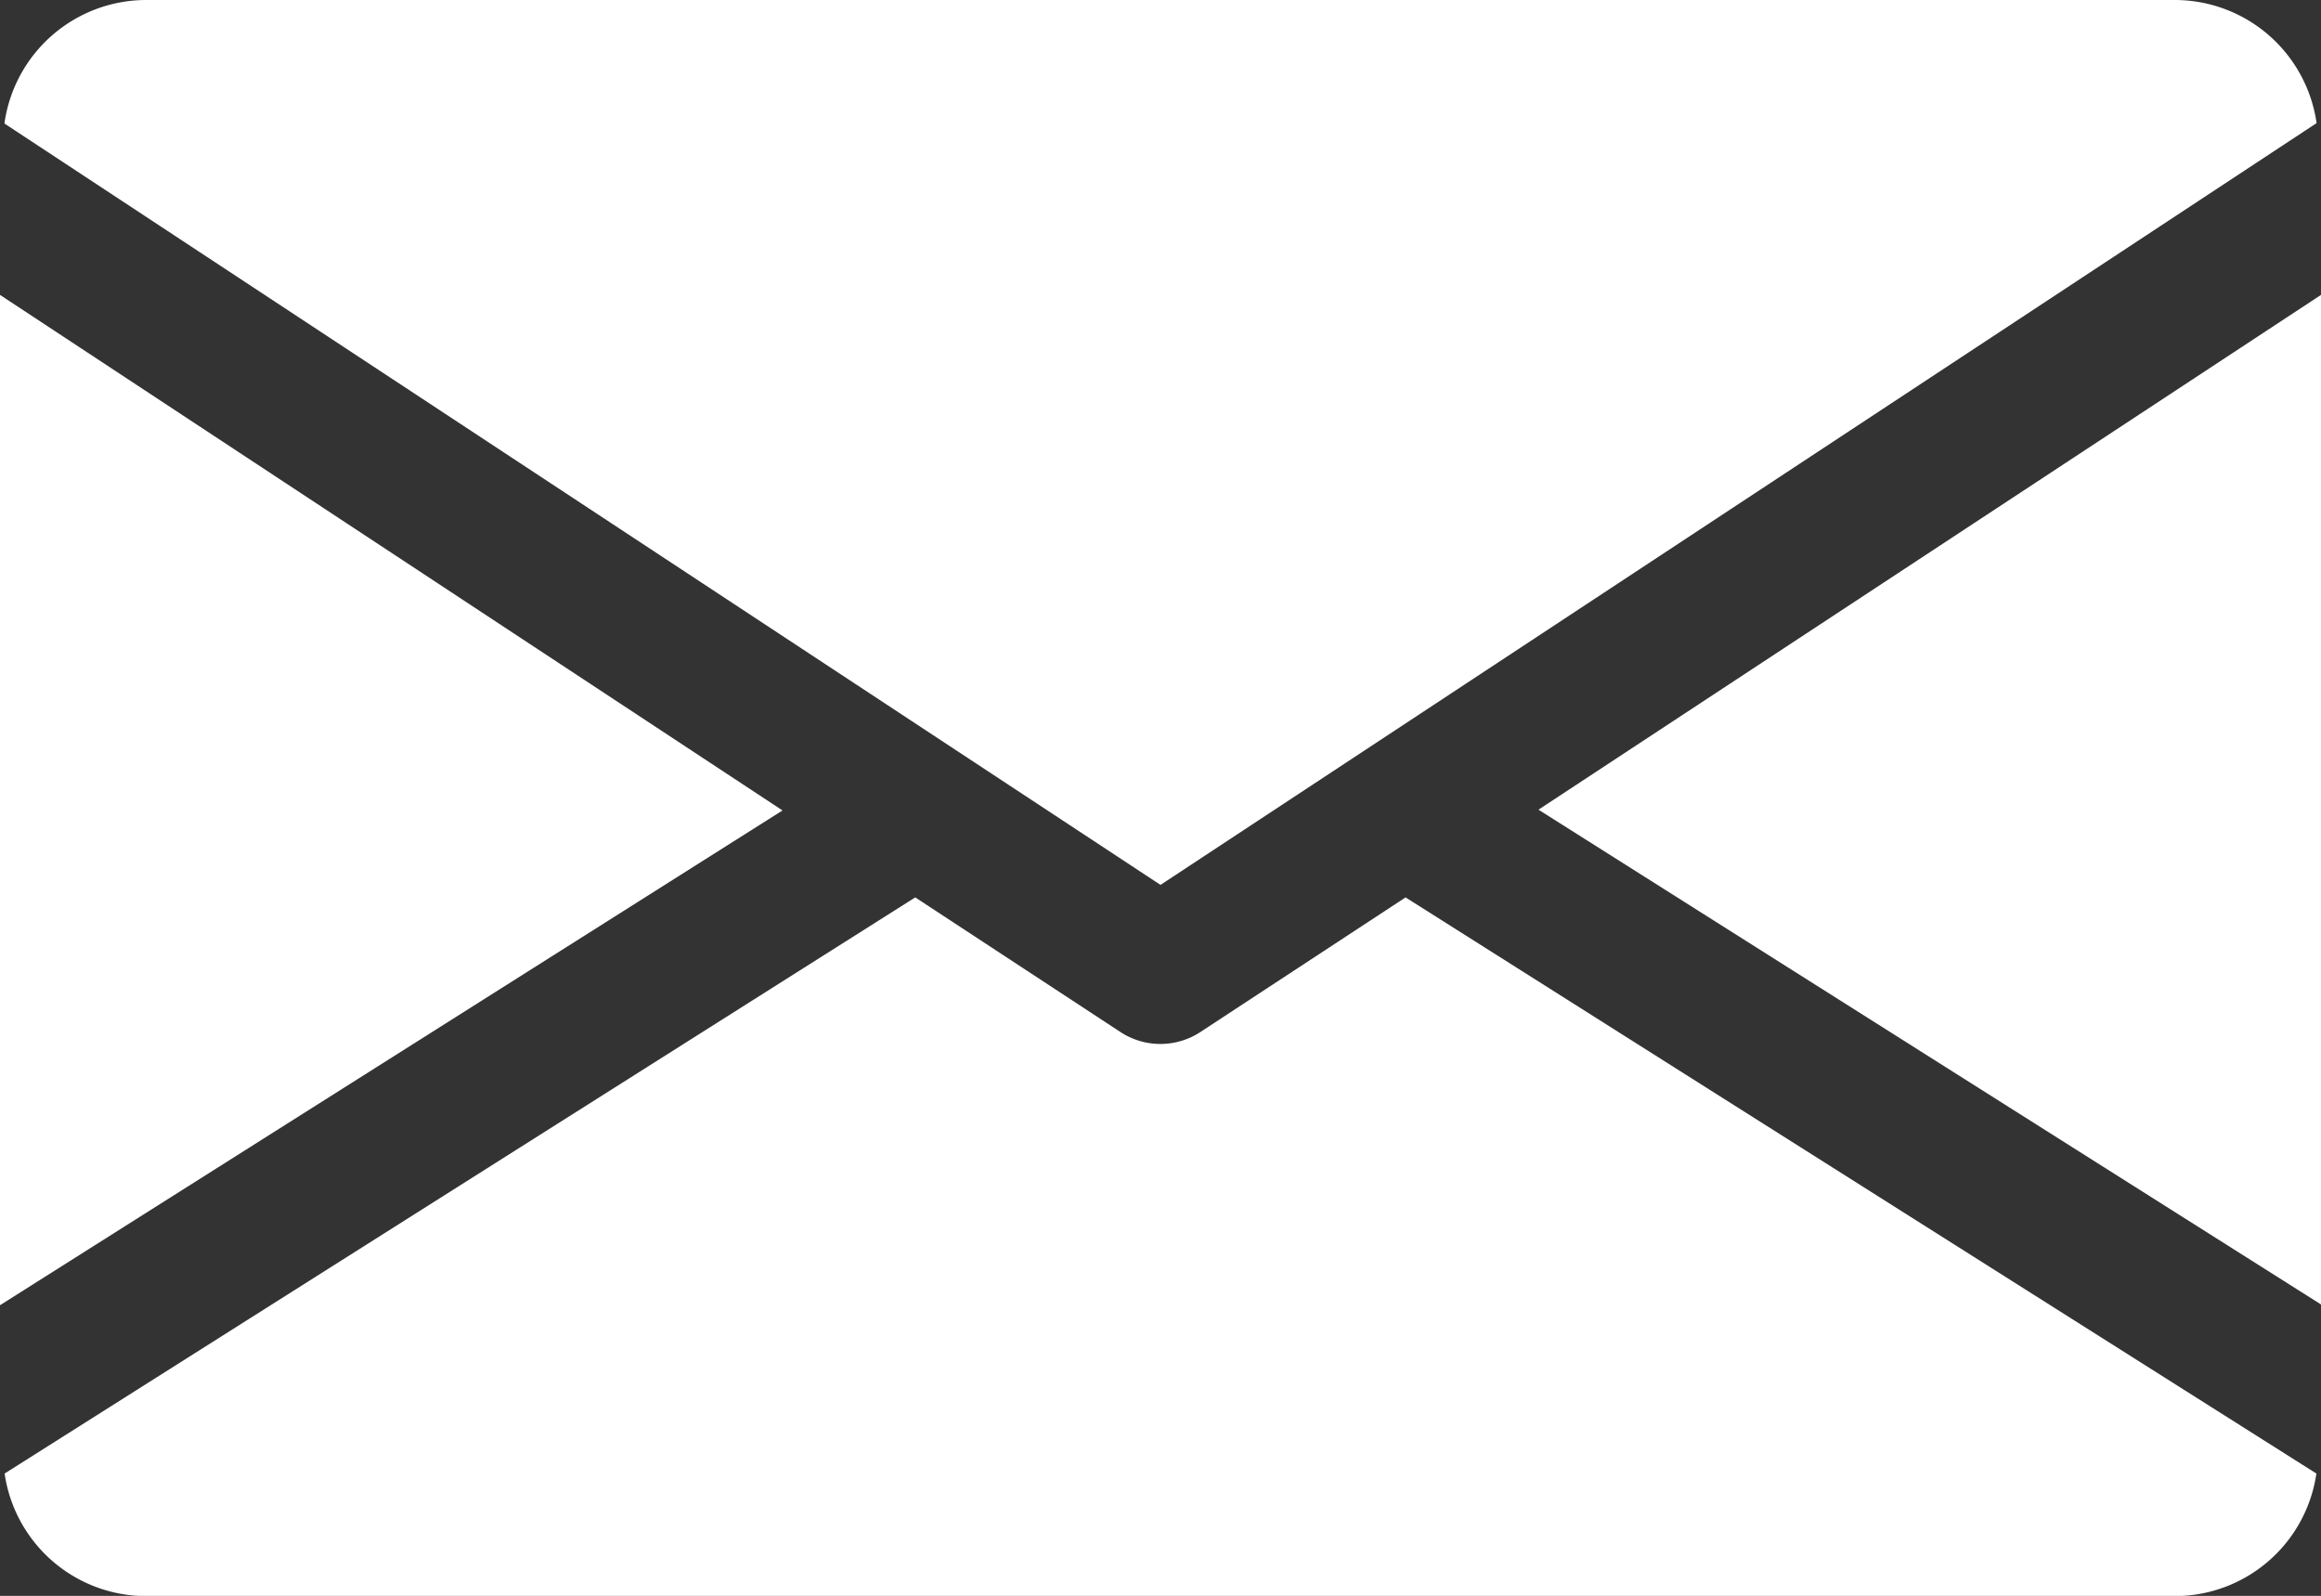 <svg xmlns="http://www.w3.org/2000/svg" width="12.066" height="8.296" viewBox="0 0 12.066 8.296"><rect x="0" y="0" width="12.066" height="8.296" fill="#333333" stroke="none"/><g transform="translate(7.998 1.529)"><g transform="translate(0 0)"><path d="M339.392,147.576l4.068,2.572V144.9Z" transform="translate(-339.392 -144.896)" fill="#fff"/></g></g><g transform="translate(0 1.529)"><g transform="translate(0 0)"><path d="M0,144.9v5.252l4.068-2.572Z" transform="translate(0 -144.896)" fill="#fff"/></g></g><g transform="translate(0.023 0)"><g transform="translate(0 0)"><path d="M12.249,80H1.692a.745.745,0,0,0-.732.642L6.97,84.6l6.01-3.96A.745.745,0,0,0,12.249,80Z" transform="translate(-0.96 -80)" fill="#fff"/></g></g><g transform="translate(0.024 4.664)"><path d="M8.307,277.921l-1.067.7a.379.379,0,0,1-.415,0l-1.067-.7-4.734,2.995a.744.744,0,0,0,.73.637H12.312a.744.744,0,0,0,.73-.637Z" transform="translate(-1.024 -277.92)" fill="#fff"/></g></svg>